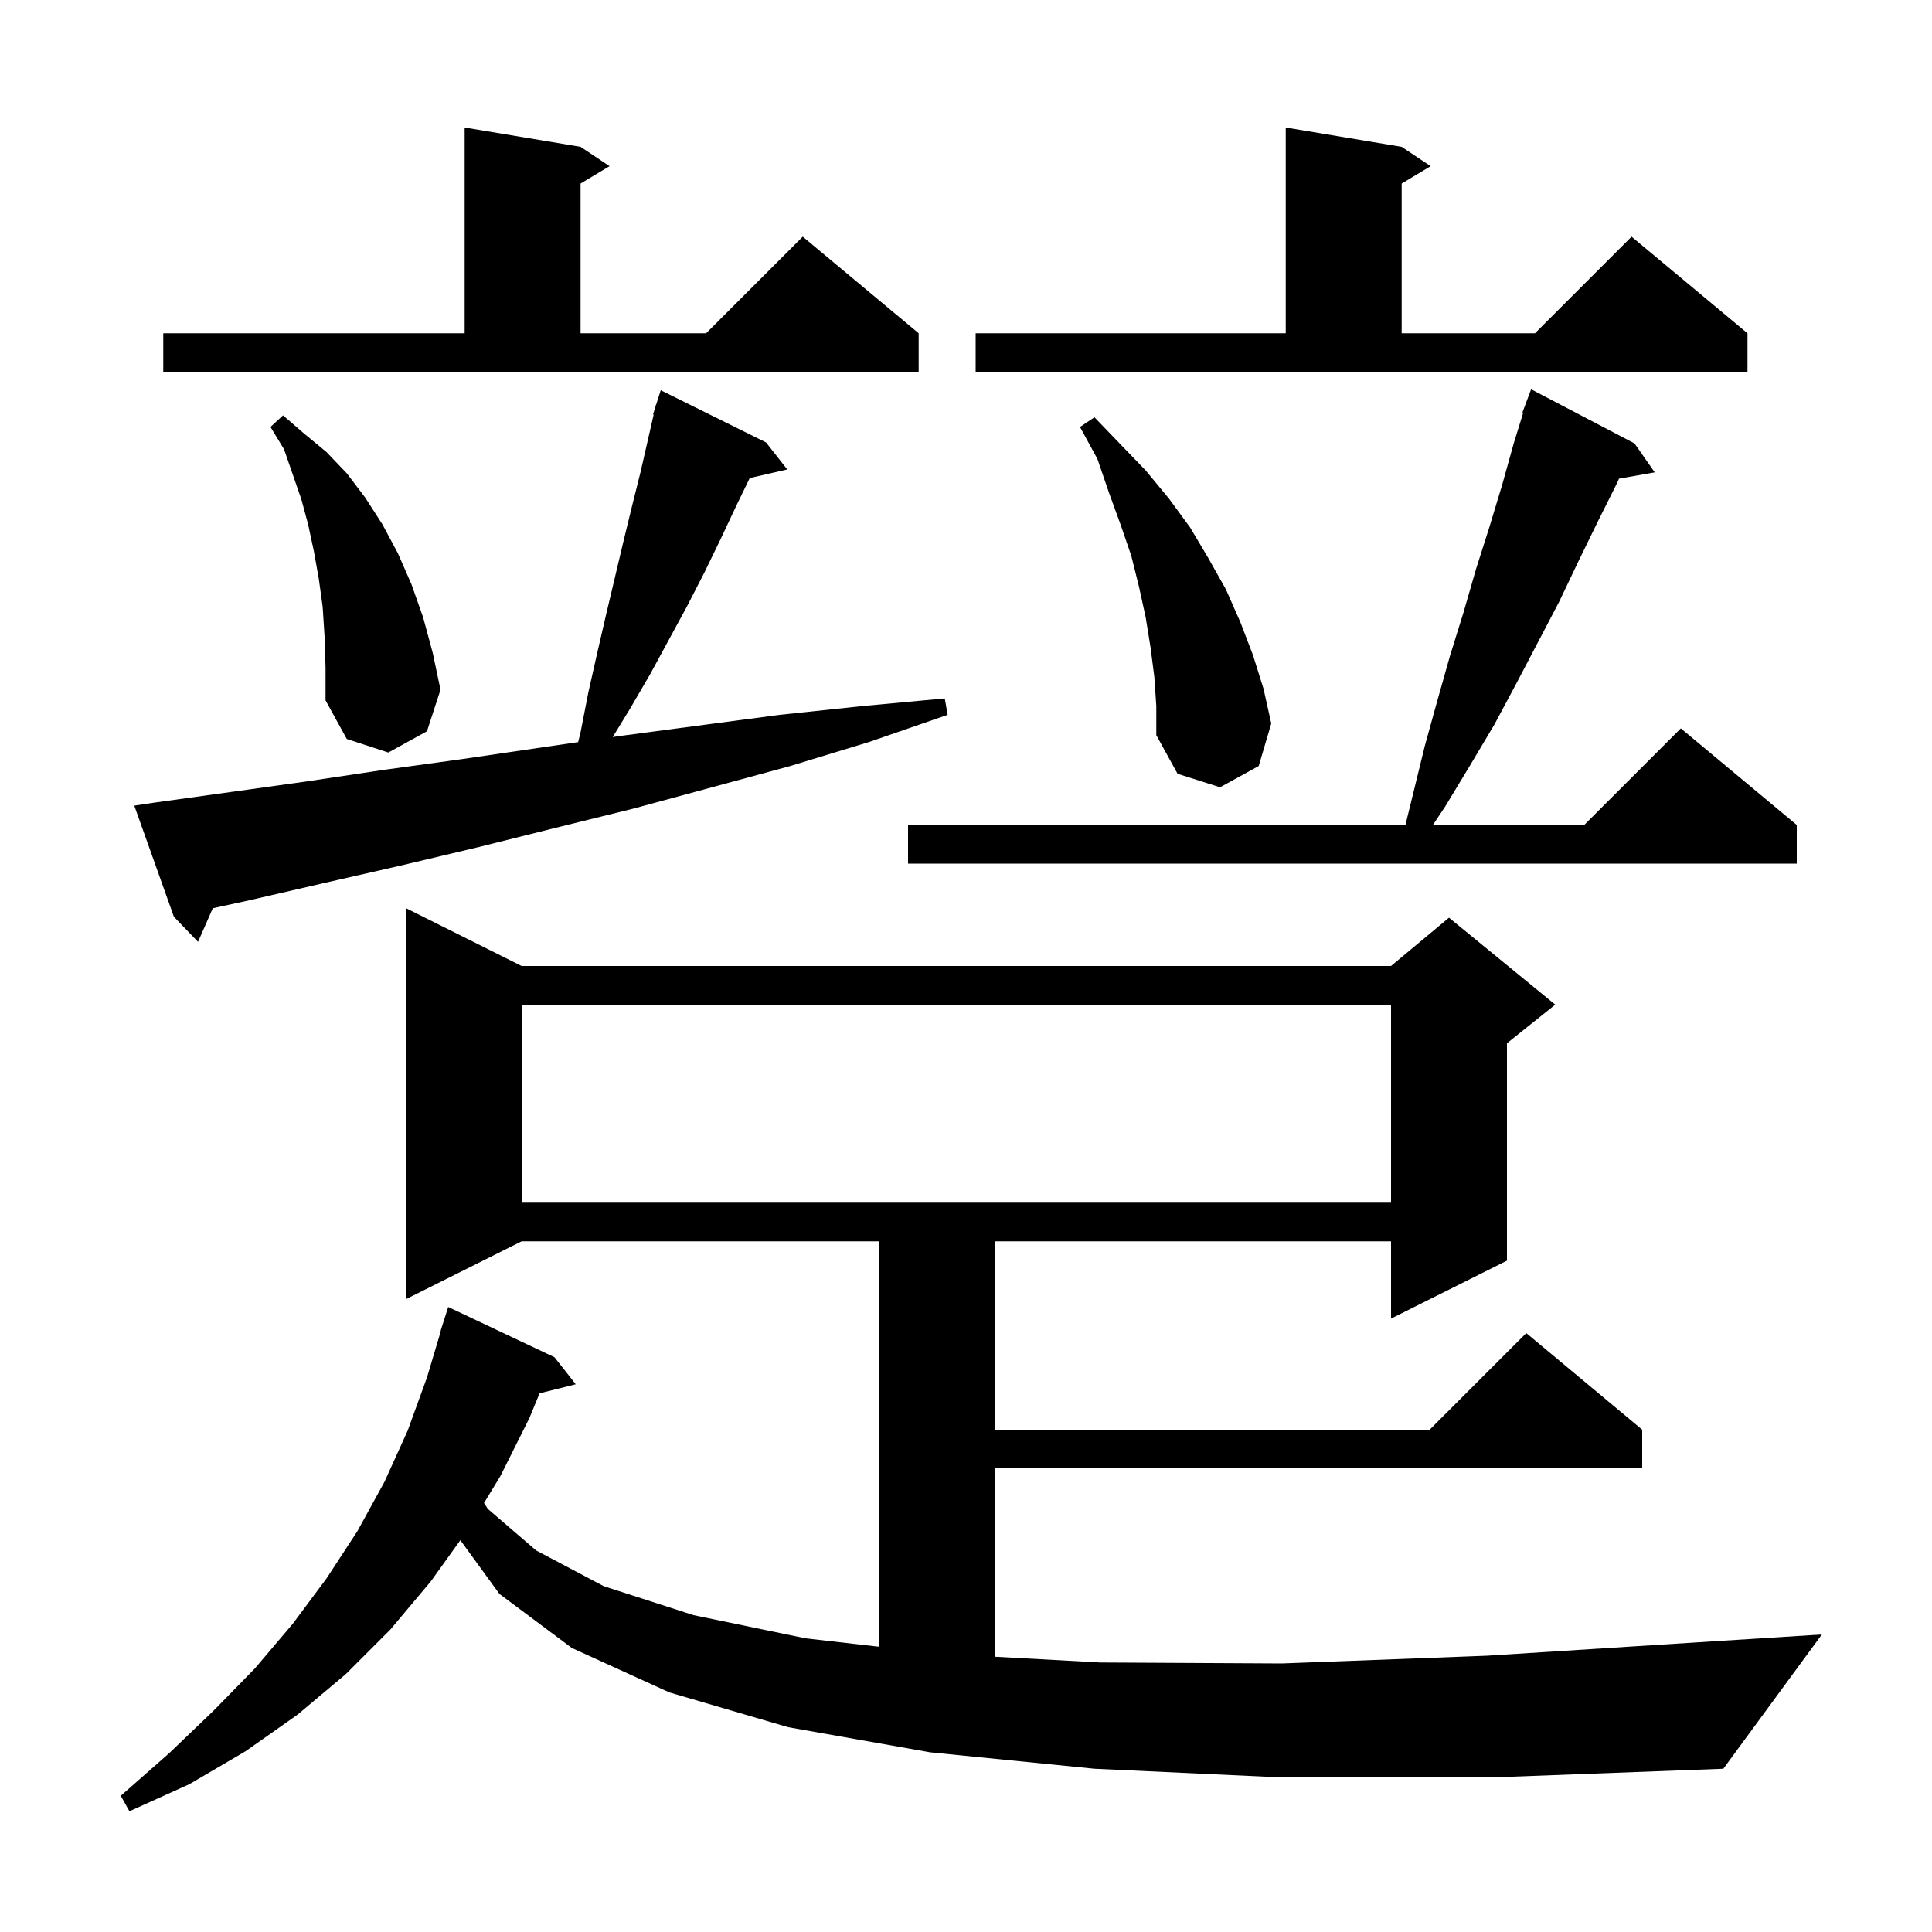 <svg xmlns="http://www.w3.org/2000/svg" xmlns:xlink="http://www.w3.org/1999/xlink" version="1.1" baseProfile="full" viewBox="0 0 200 200" width="200" height="200"><g fill="currentColor"><path d="M 132.7 184.0 L 113.3 183.1 L 96.3 181.4 L 81.6 178.8 L 69.3 175.2 L 59.2 170.6 L 51.7 165.0 L 47.655 159.439 L 44.6 163.7 L 40.4 168.7 L 35.8 173.3 L 30.8 177.5 L 25.4 181.3 L 19.6 184.7 L 13.4 187.5 L 12.5 185.9 L 17.5 181.5 L 22.1 177.1 L 26.4 172.7 L 30.3 168.1 L 33.8 163.4 L 37.0 158.5 L 39.8 153.4 L 42.2 148.1 L 44.2 142.6 L 45.63 137.807 L 45.6 137.8 L 46.4 135.3 L 57.4 140.5 L 59.6 143.3 L 55.858 144.235 L 54.8 146.8 L 51.8 152.8 L 50.105 155.591 L 50.5 156.2 L 55.5 160.5 L 62.5 164.2 L 71.8 167.2 L 83.4 169.6 L 91.0 170.469 L 91.0 128.5 L 54.0 128.5 L 42.0 134.5 L 42.0 94.0 L 54.0 100.0 L 144.0 100.0 L 150.0 95.0 L 161.0 104.0 L 156.0 108.0 L 156.0 130.5 L 144.0 136.5 L 144.0 128.5 L 103.0 128.5 L 103.0 148.0 L 148.0 148.0 L 158.0 138.0 L 170.0 148.0 L 170.0 152.0 L 103.0 152.0 L 103.0 171.505 L 113.9 172.1 L 132.7 172.2 L 153.9 171.4 L 177.5 169.9 L 188.6 169.2 L 178.4 183.1 L 154.4 184.0 Z M 54.0 104.0 L 54.0 124.5 L 144.0 124.5 L 144.0 104.0 Z M 15.9 83.1 L 31.7 80.9 L 39.7 79.7 L 47.7 78.6 L 59.851 76.822 L 60.1 75.8 L 60.9 71.7 L 61.8 67.7 L 62.7 63.8 L 64.5 56.2 L 65.4 52.5 L 66.3 48.9 L 67.668 42.917 L 67.6 42.9 L 67.85 42.119 L 67.9 41.9 L 67.918 41.906 L 68.4 40.4 L 79.3 45.8 L 81.5 48.6 L 77.613 49.487 L 76.2 52.4 L 74.6 55.8 L 72.9 59.3 L 71.1 62.8 L 67.3 69.8 L 65.2 73.4 L 63.429 76.298 L 64.1 76.2 L 80.7 74.0 L 89.2 73.1 L 97.8 72.3 L 98.1 74.0 L 90.0 76.8 L 81.8 79.3 L 65.6 83.7 L 57.5 85.7 L 49.5 87.7 L 41.5 89.6 L 33.6 91.4 L 25.8 93.2 L 22.028 94.022 L 20.5 97.5 L 18.0 94.9 L 13.9 83.4 Z M 169.2 45.9 L 171.3 48.9 L 167.598 49.55 L 167.4 50.0 L 165.4 54.0 L 163.4 58.1 L 161.4 62.3 L 157.0 70.7 L 154.7 75.0 L 152.2 79.2 L 149.6 83.5 L 148.333 85.4 L 164.0 85.4 L 174.0 75.4 L 186.0 85.4 L 186.0 89.4 L 94.0 89.4 L 94.0 85.4 L 145.492 85.4 L 147.5 77.2 L 148.8 72.5 L 150.1 67.9 L 151.5 63.4 L 152.8 58.9 L 154.2 54.5 L 155.5 50.2 L 156.7 45.9 L 157.683 42.723 L 157.6 42.7 L 158.5 40.3 Z M 119.5 70.1 L 119.1 67.0 L 118.6 63.9 L 117.9 60.7 L 117.1 57.5 L 116.0 54.3 L 114.8 51.0 L 113.6 47.5 L 111.8 44.2 L 113.3 43.2 L 115.9 45.9 L 118.6 48.7 L 121.0 51.6 L 123.2 54.6 L 125.1 57.8 L 126.9 61.0 L 128.4 64.4 L 129.7 67.8 L 130.8 71.3 L 131.6 74.9 L 130.3 79.3 L 126.3 81.5 L 121.9 80.1 L 119.7 76.1 L 119.7 73.1 Z M 33.6 65.9 L 33.4 62.8 L 33.0 59.9 L 32.5 57.1 L 31.9 54.3 L 31.2 51.7 L 29.4 46.5 L 28.0 44.2 L 29.3 43.0 L 31.5 44.9 L 33.8 46.8 L 35.9 49.0 L 37.8 51.5 L 39.6 54.3 L 41.2 57.3 L 42.6 60.5 L 43.8 63.9 L 44.8 67.6 L 45.6 71.4 L 44.2 75.7 L 40.2 77.9 L 35.9 76.5 L 33.7 72.5 L 33.7 69.1 Z M 101.0 34.5 L 133.1 34.5 L 133.1 13.2 L 145.1 15.2 L 148.1 17.2 L 145.1 19.0 L 145.1 34.5 L 158.9 34.5 L 168.9 24.5 L 180.9 34.5 L 180.9 38.5 L 101.0 38.5 Z M 16.9 34.5 L 48.1 34.5 L 48.1 13.2 L 60.1 15.2 L 63.1 17.2 L 60.1 19.0 L 60.1 34.5 L 73.1 34.5 L 83.1 24.5 L 95.1 34.5 L 95.1 38.5 L 16.9 38.5 Z "/></g></svg>